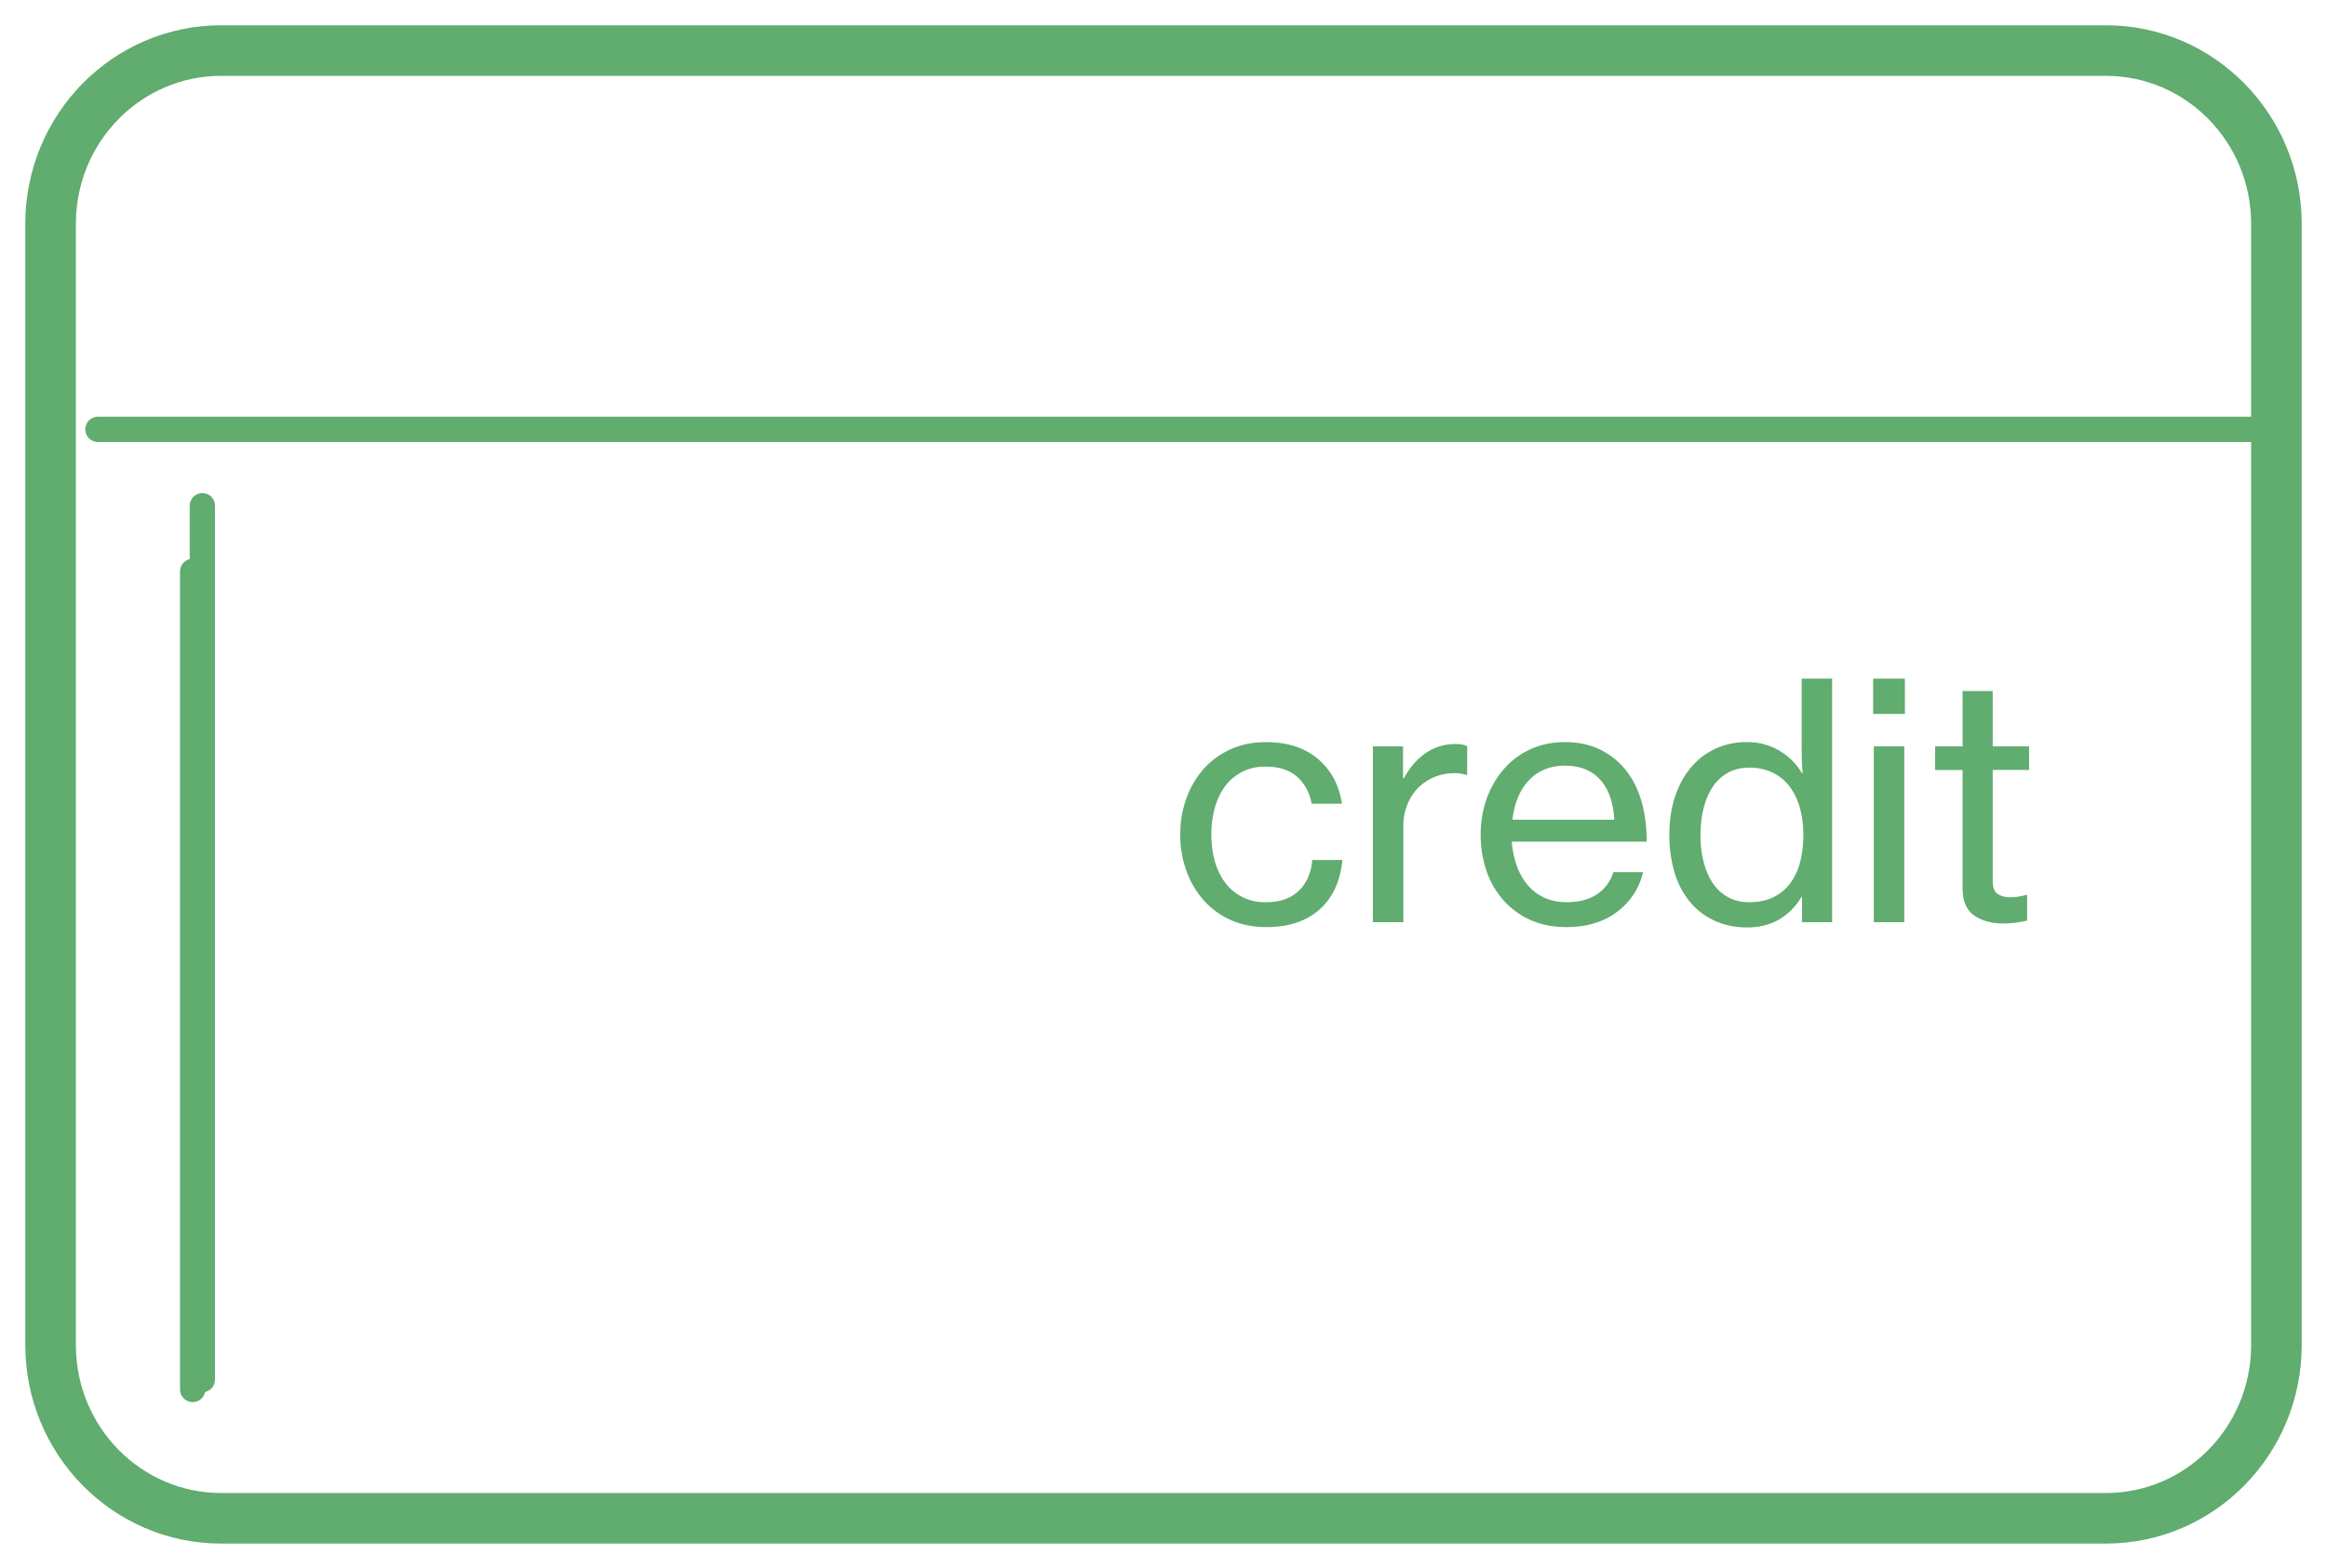 <svg xmlns="http://www.w3.org/2000/svg" width="46" height="31" viewBox="0 0 46 31">
    <g fill="none" fill-rule="evenodd">
        <path stroke="#61AC6F" stroke-linecap="round" d="M45 4.425C45 2.533 43.49 1 41.63 1H4.37C2.51 1 1 2.533 1 4.425v22.17c0 1.893 1.51 3.426 3.37 3.426h37.26c1.86 0 3.37-1.533 3.37-3.425V4.426z"/>
        <path stroke="#61AC6F" stroke-linecap="round" stroke-width=".5" d="M1.936 8.49h42.598M3.809 27.474V11.298"/>
        <path fill="#61AC6F" d="M25.027 18.331c-.259 0-.493-.047-.702-.142a1.566 1.566 0 0 1-.534-.392 1.778 1.778 0 0 1-.34-.582 2.1 2.1 0 0 1-.12-.716c0-.25.04-.486.12-.709.08-.222.193-.416.34-.582.147-.166.325-.297.534-.392.21-.095.443-.142.702-.142.419 0 .759.109 1.02.327.26.218.422.514.482.89h-.602a.9.9 0 0 0-.291-.537c-.151-.13-.354-.195-.609-.195a.966.966 0 0 0-.81.388c-.09.122-.157.264-.203.428a1.961 1.961 0 0 0-.068.524c0 .19.023.366.068.528.046.162.114.303.204.424a.966.966 0 0 0 .81.388c.271 0 .486-.074.643-.223.158-.149.247-.353.269-.612h.596c-.04.419-.19.745-.45.978-.261.233-.614.35-1.059.35zm2.708-2.945h.019c.108-.203.248-.366.42-.489a1.021 1.021 0 0 1 .729-.175.649.649 0 0 1 .1.03v.57h-.02a.723.723 0 0 0-.245-.033.995.995 0 0 0-.7.285c-.09.09-.162.2-.216.33-.054.13-.081.276-.081.44v1.89h-.602v-3.476h.596v.628zm3.231 2.945c-.267 0-.506-.047-.715-.142a1.566 1.566 0 0 1-.534-.392 1.691 1.691 0 0 1-.334-.582 2.209 2.209 0 0 1-.113-.716c0-.25.04-.486.12-.709a1.81 1.81 0 0 1 .337-.582 1.55 1.55 0 0 1 .524-.392c.205-.095.432-.142.683-.142.259 0 .487.047.686.142.198.095.367.227.505.395.142.173.249.38.32.622.071.241.107.51.107.809h-2.667c.013.168.045.325.097.472.052.147.123.274.214.382.09.108.2.192.33.253.13.06.278.09.447.09.241 0 .44-.053.598-.158a.783.783 0 0 0 .32-.437h.59c-.078.323-.25.585-.515.786-.265.2-.599.301-1 .301zm-.032-3.191c-.156 0-.294.027-.415.08a.923.923 0 0 0-.31.224 1.105 1.105 0 0 0-.207.337 1.63 1.63 0 0 0-.104.427h2.013c-.017-.337-.109-.599-.275-.787-.166-.187-.4-.281-.702-.281zm3.6 3.198c-.233 0-.444-.044-.634-.13a1.376 1.376 0 0 1-.486-.366 1.635 1.635 0 0 1-.307-.576 2.53 2.53 0 0 1-.107-.76c0-.285.039-.54.117-.767.077-.227.184-.419.32-.576.136-.158.297-.279.482-.363a1.44 1.44 0 0 1 .602-.126 1.243 1.243 0 0 1 1.1.615h.014a3.262 3.262 0 0 1-.017-.292 18.878 18.878 0 0 1-.003-.35v-1.229h.602v4.816h-.595v-.498h-.013a1.23 1.23 0 0 1-.437.443c-.18.106-.392.159-.638.159zm.046-.499c.185 0 .345-.033.479-.1a.927.927 0 0 0 .333-.278 1.18 1.18 0 0 0 .194-.421c.041-.162.062-.338.062-.528 0-.194-.023-.373-.068-.537a1.23 1.23 0 0 0-.204-.424.925.925 0 0 0-.337-.275 1.042 1.042 0 0 0-.46-.097c-.16 0-.3.033-.42.1a.863.863 0 0 0-.301.278c-.08.12-.14.26-.181.424-.041.164-.062.341-.062.531s.02.366.062.528c.04.162.101.302.18.42.08.12.181.212.302.279.12.067.26.1.42.1zm2.448-4.42h.628v.698h-.628v-.699zm.013 1.339h.602v3.476h-.602v-3.476zm1.212 0h.543v-1.094h.596v1.094h.719v.466h-.719v2.194c0 .126.031.21.094.256a.44.44 0 0 0 .262.068.908.908 0 0 0 .165-.016c.058-.01.105-.02.14-.03h.019v.506a2.101 2.101 0 0 1-.486.058c-.233-.004-.423-.06-.57-.165-.146-.106-.22-.286-.22-.54v-2.33h-.543v-.467z"/>
        <path stroke="#61AC6F" stroke-linecap="round" stroke-width=".5" d="M4 27.279V10"/>
    </g>
</svg>
